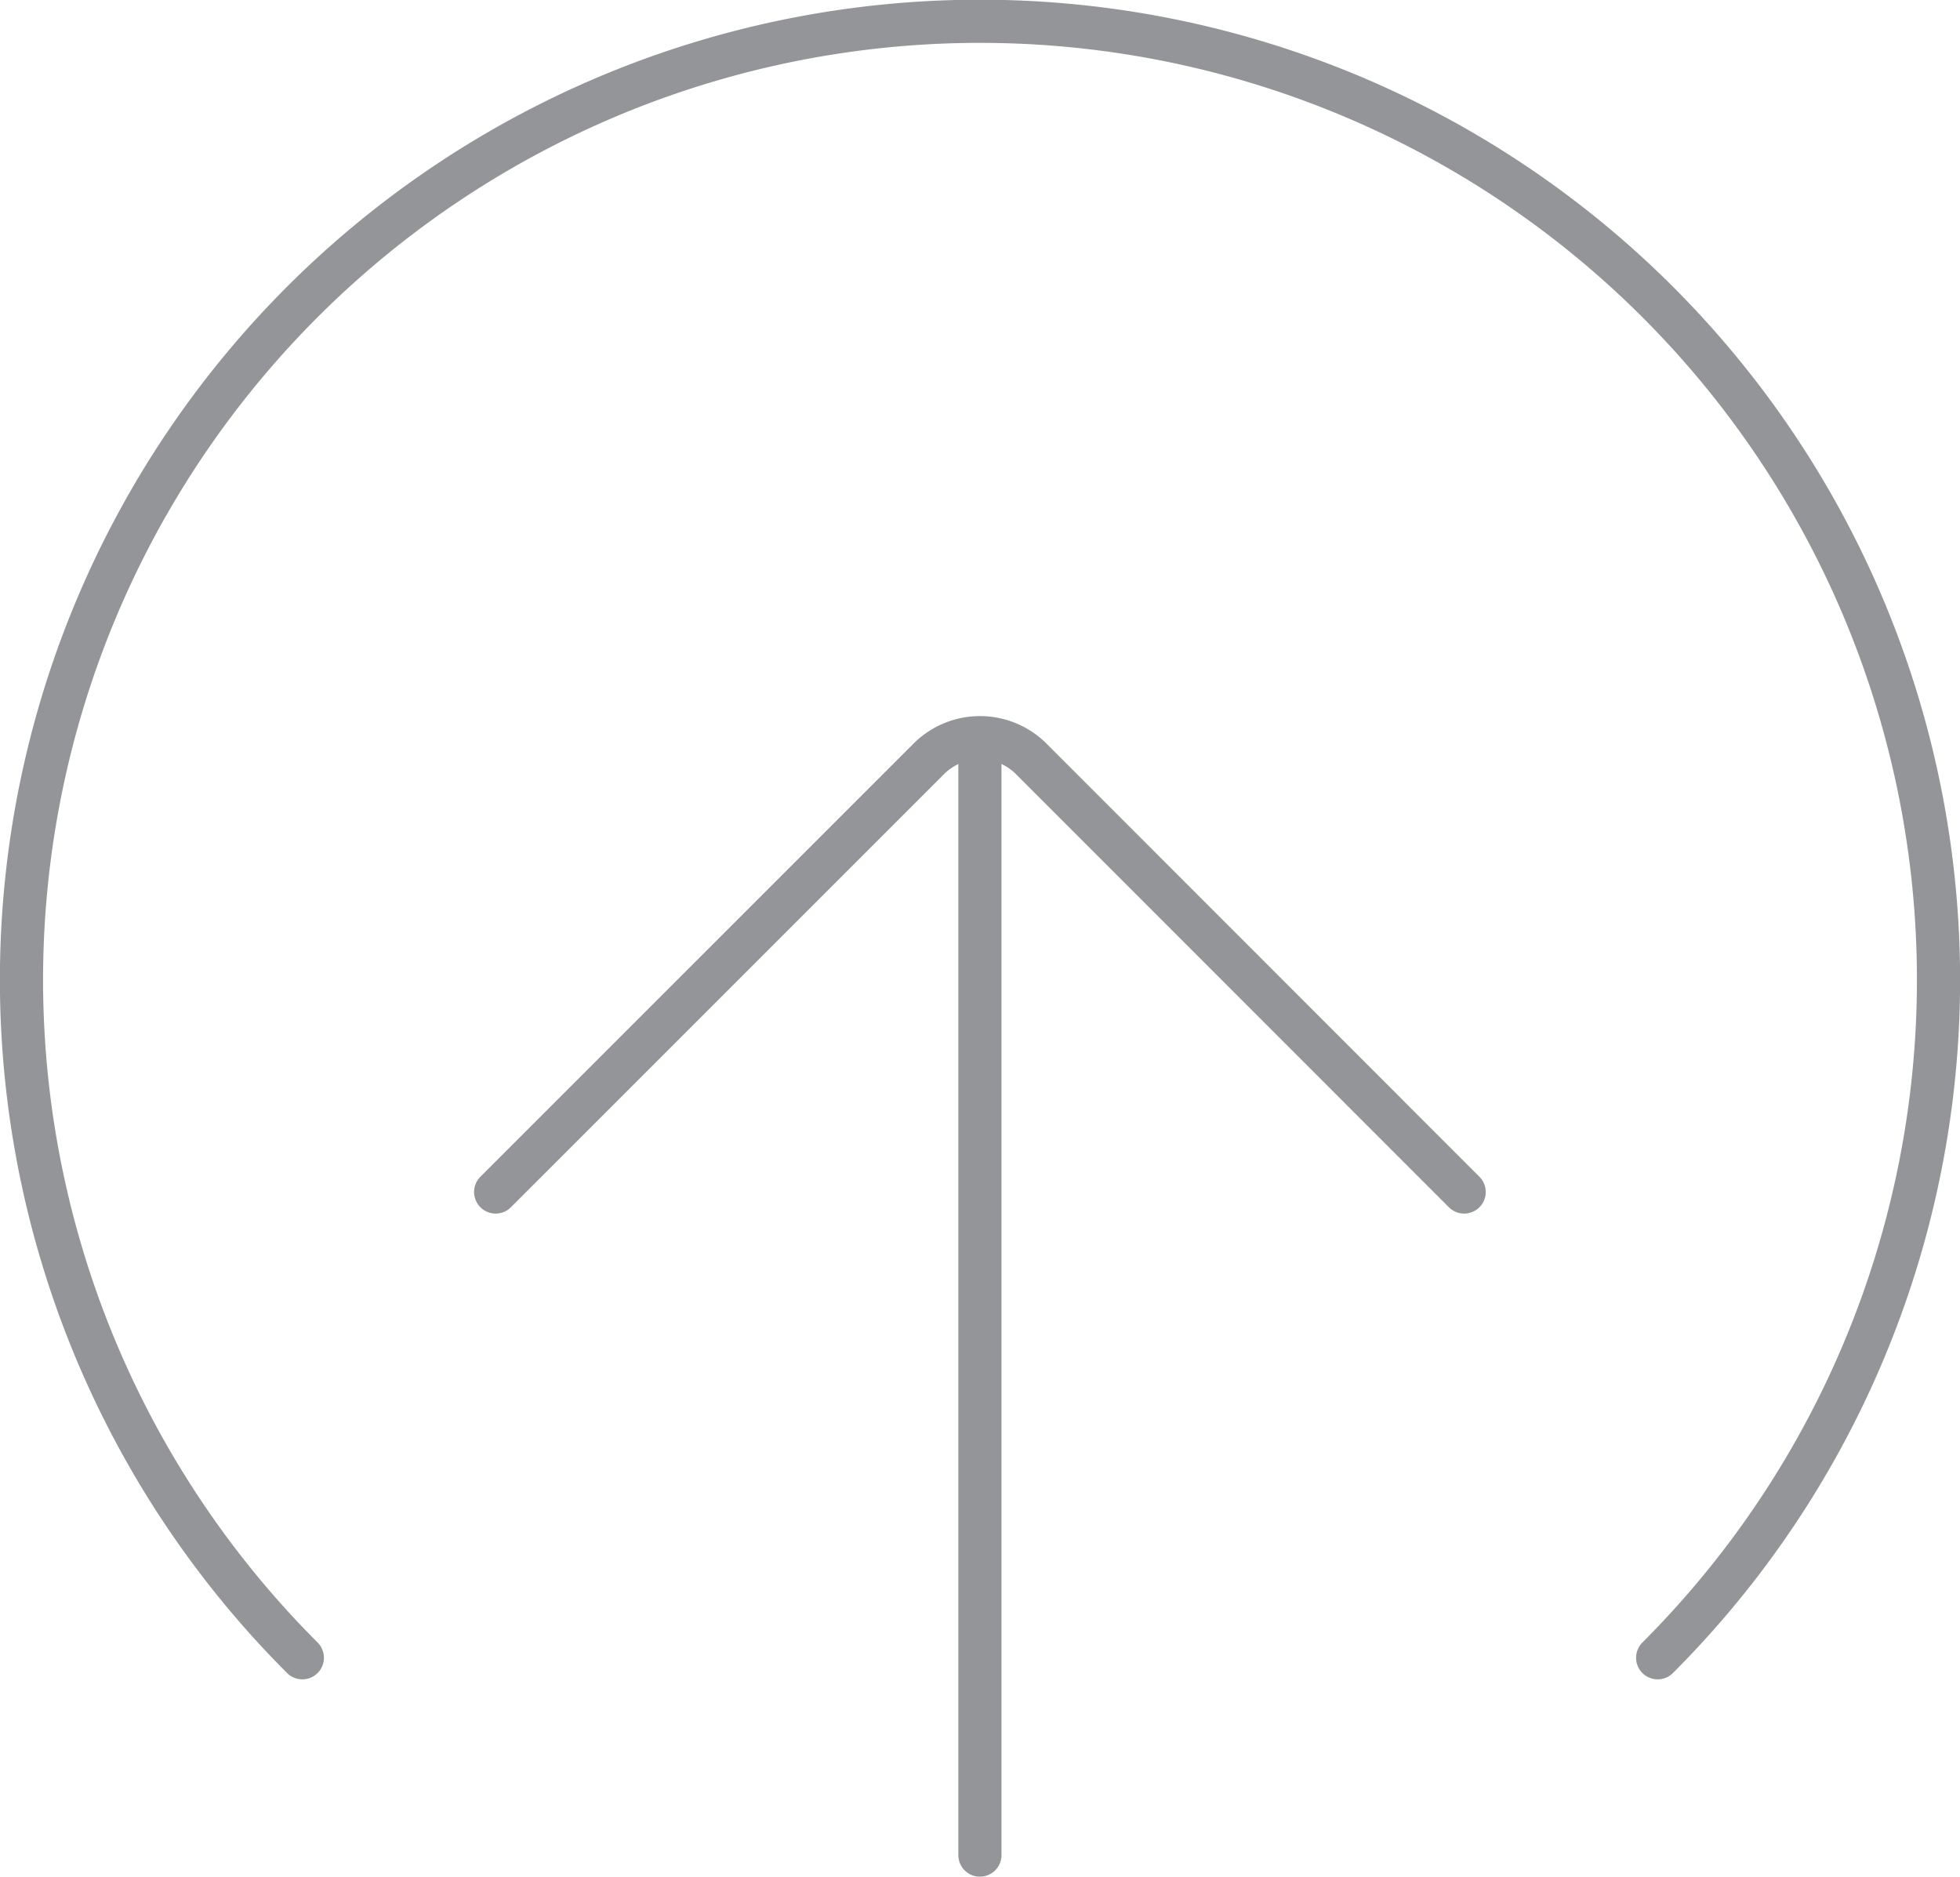 <svg xmlns="http://www.w3.org/2000/svg" viewBox="0 0 108.07 103.47"><defs><style>.cls-1{fill:none;stroke:#939598;stroke-linecap:round;stroke-miterlimit:10;stroke-width:2.38px;}</style></defs><title>Publicar g</title><g id="Layer_2" data-name="Layer 2"><g id="Layer_1-2" data-name="Layer 1"><path class="cls-1" d="M16.67,91.4a52.85,52.85,0,1,1,74.73,0"/><path class="cls-1" d="M27.33,65.72,51.18,41.87a4,4,0,0,1,5.71,0L80.73,65.72"/><line class="cls-1" x1="54.03" y1="40.81" x2="54.03" y2="102.28"/></g></g></svg>